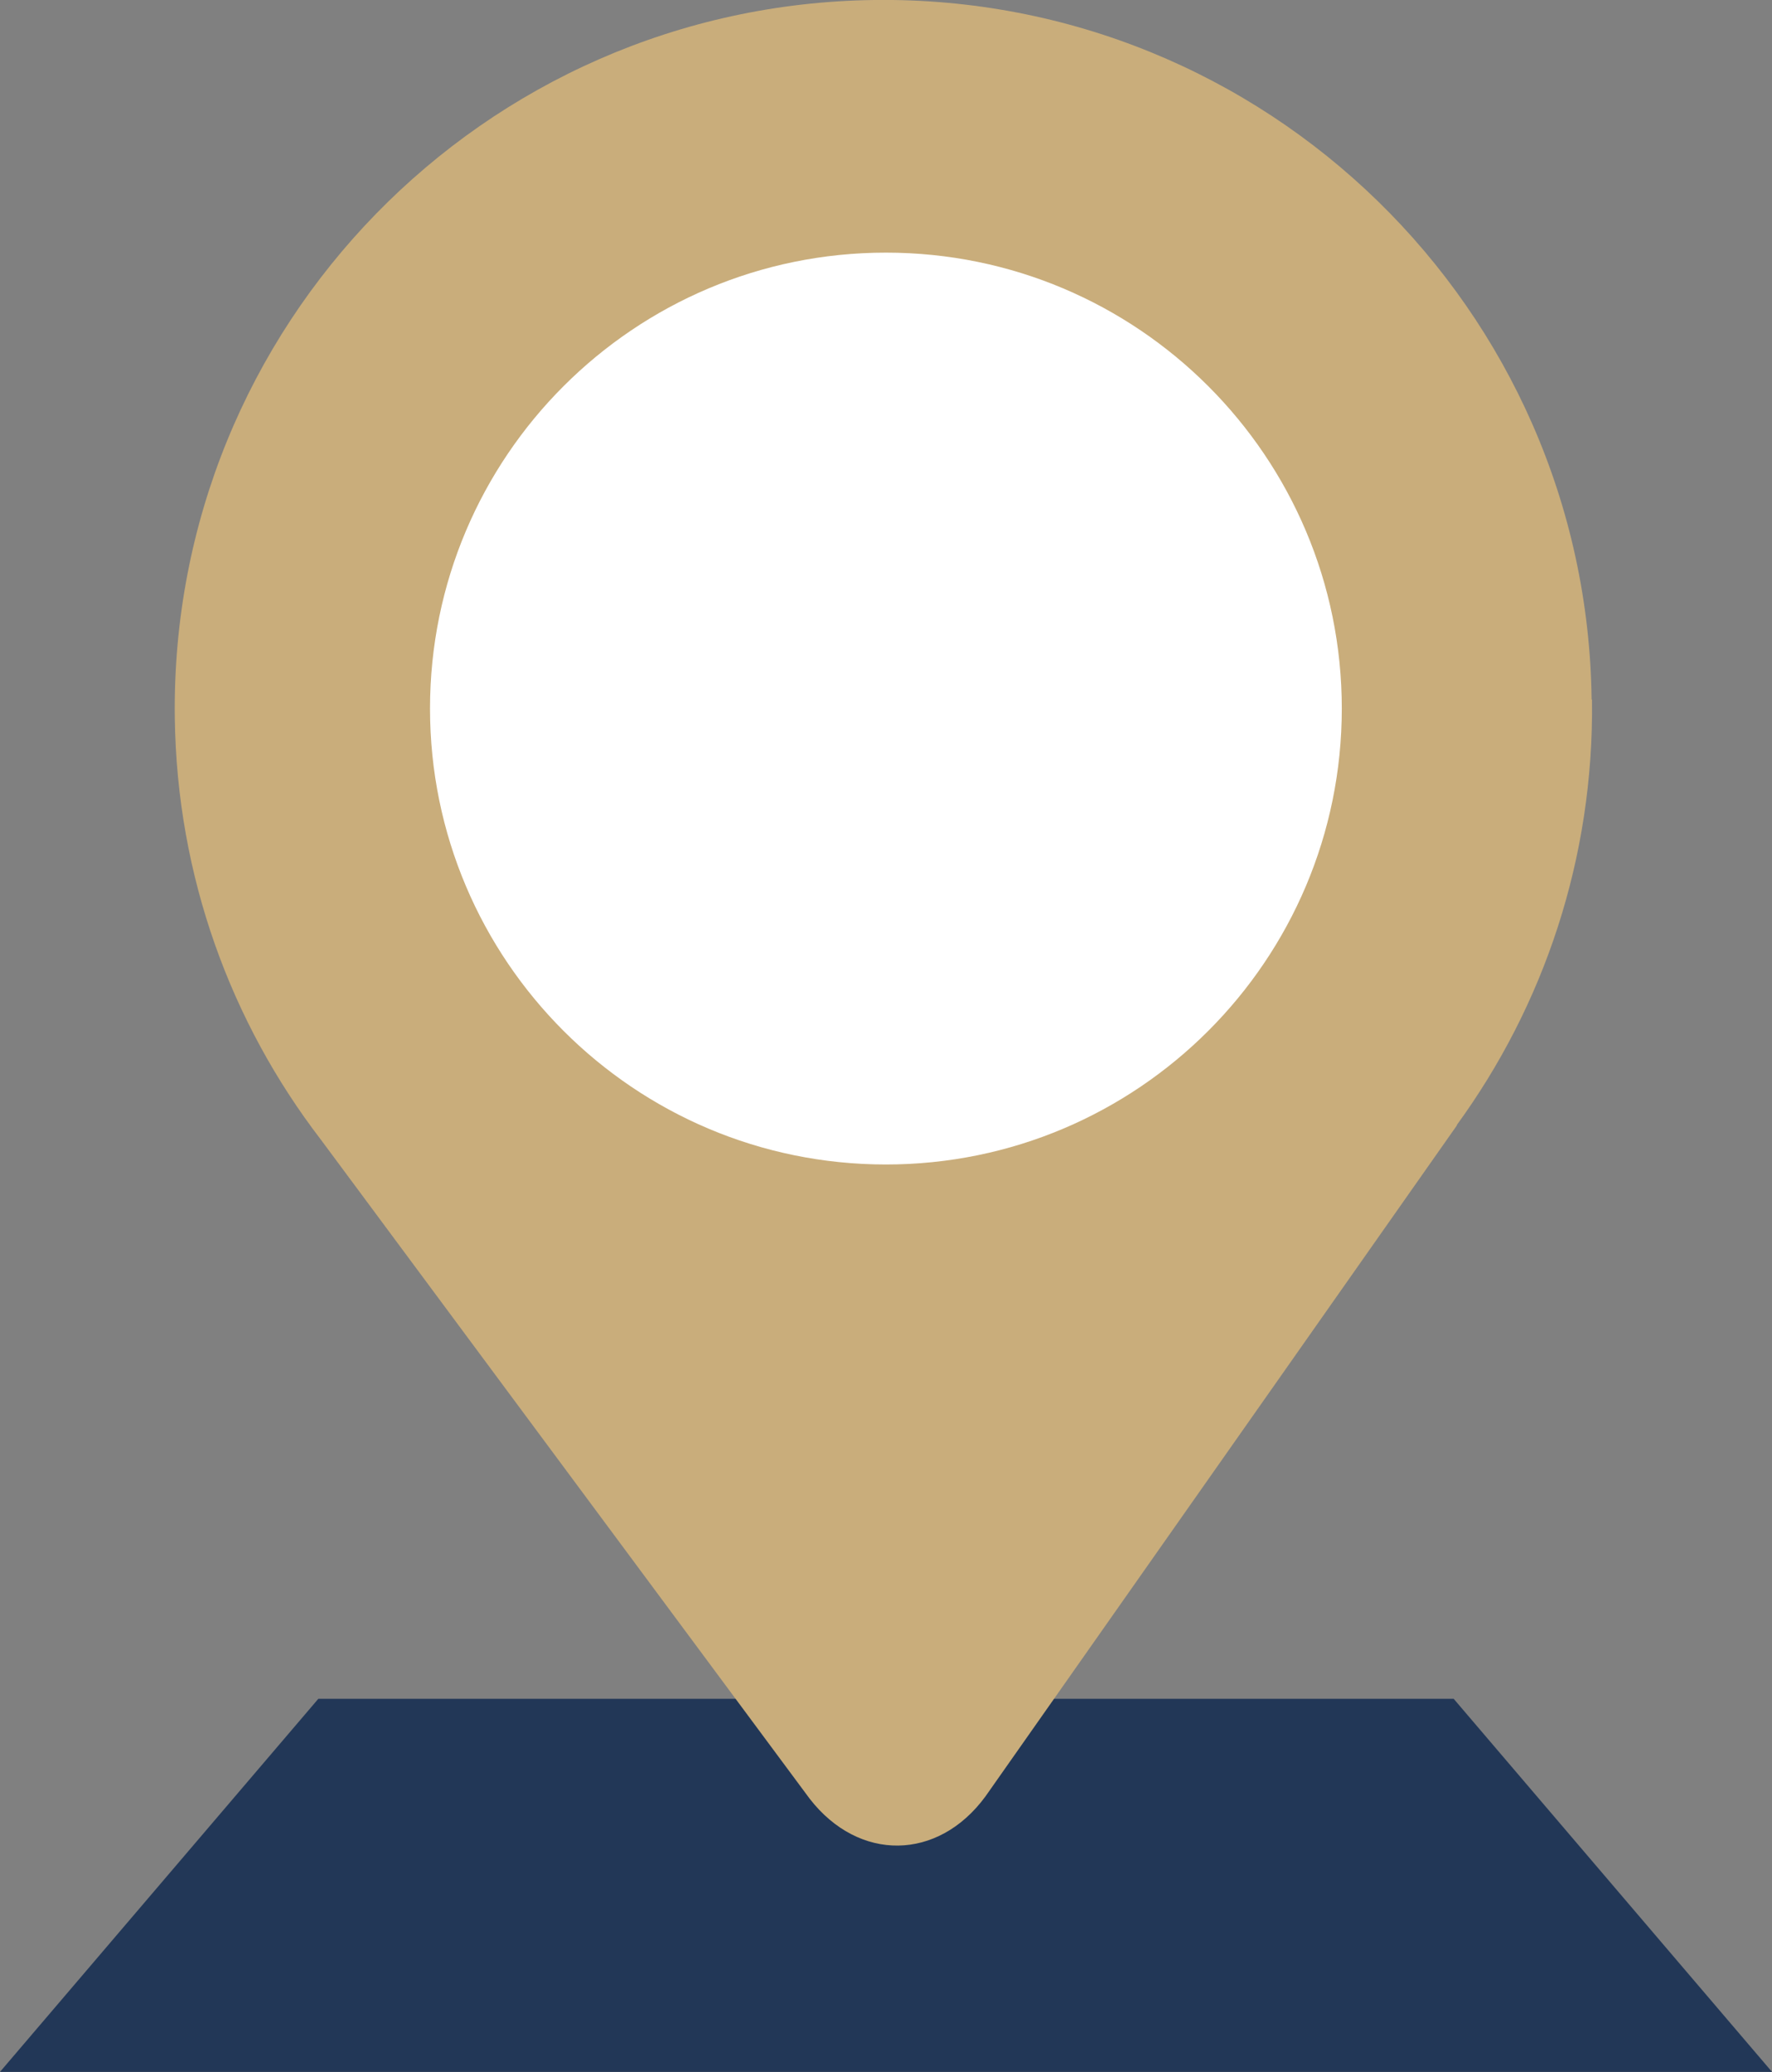 <?xml version="1.0" encoding="UTF-8"?>
<svg id="_레이어_2" data-name="레이어 2" xmlns="http://www.w3.org/2000/svg" viewBox="0 0 95.19 111.29">
  <rect x="0" y="0" width="95.19" height="111.29" fill="#808080" stroke="none"/>
  <defs>
    <style>
      .cls-1 {
        fill: #223757;
      }

      .cls-1, .cls-2, .cls-3 {
        stroke-width: 0px;
      }

      .cls-2 {
        fill: #fff;
      }

      .cls-3 {
        fill: #c9ad7b;
      }
    </style>
  </defs>
  <g id="_레이어_1-2" data-name="레이어 1">
    <g>
      <polyline class="cls-1" points="56.14 91.25 78.09 91.25 95.19 111.29 0 111.29 17.1 91.25 39.04 91.25"/>
      <path class="cls-3" d="M85.5,37.57C85.24,16.56,67.98-.27,46.96,0,25.94.27,9.12,17.53,9.39,38.55c.11,8.54,3.02,16.38,7.85,22.67h0s26.25,35.39,26.25,35.39c2.64,3.41,6.9,3.36,9.45-.12l25.33-36.05h-.02c4.67-6.41,7.38-14.32,7.27-22.86Z"/>
      <path class="cls-2" d="M72.08,38.06c0,13.52-10.97,24.49-24.49,24.49s-24.49-10.97-24.49-24.49,10.96-24.49,24.49-24.49,24.49,10.97,24.49,24.49Z"/>
    </g>
  </g>
</svg>